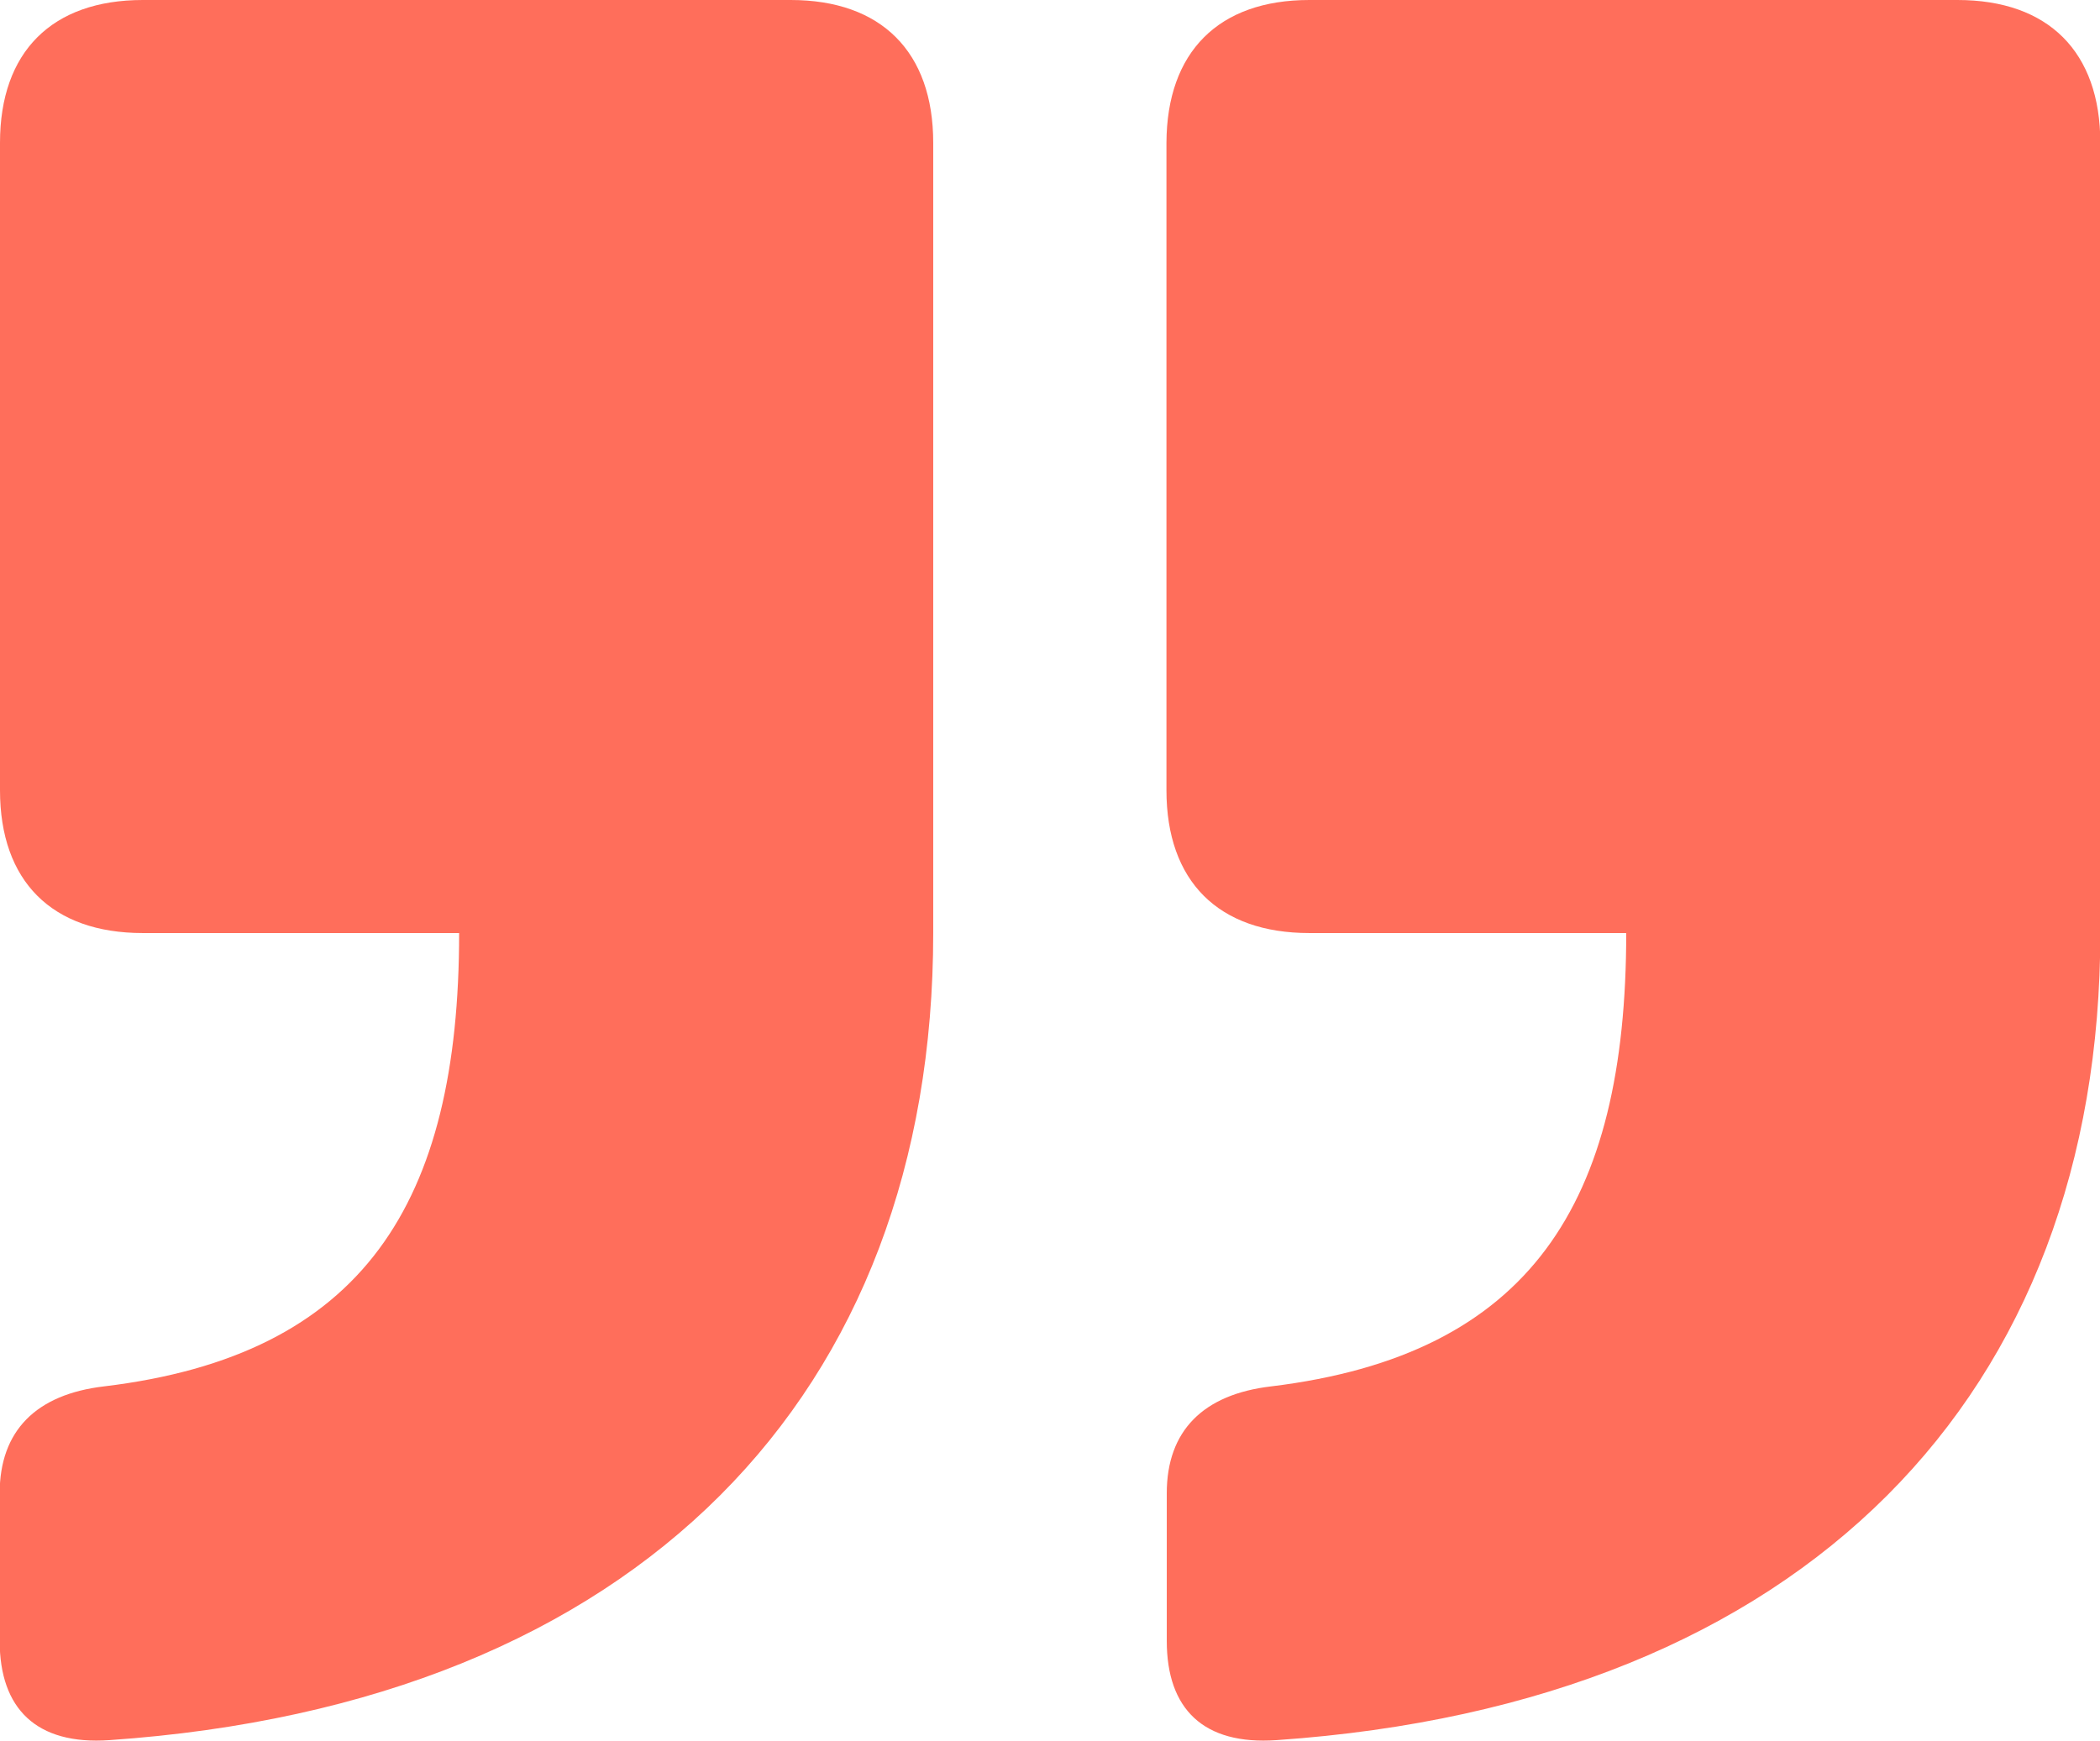 <?xml version="1.0" encoding="UTF-8"?> <svg xmlns="http://www.w3.org/2000/svg" id="Layer_2" data-name="Layer 2" viewBox="0 0 66 54.72"><defs><style> .cls-1 { fill: #ff6e5b; } </style></defs><g id="Lager_1" data-name="Lager 1"><path class="cls-1" d="M24.85,0C27.7,0,29.33,1.63,29.33,4.49V29.33c0,14.46-9.23,24.22-25.89,25.37-2.3,.16-3.45-.99-3.45-3.12v-4.64c0-1.97,1.15-3.11,3.28-3.36,8.15-.98,11.16-5.76,11.16-14.25H4.49c-2.86,0-4.49-1.63-4.49-4.49V4.49C0,1.63,1.63,0,4.49,0H24.85Zm36.67,0c2.86,0,4.49,1.63,4.49,4.49V29.33c0,14.46-9.23,24.22-25.89,25.37-2.3,.16-3.45-.98-3.45-3.12v-4.64c0-1.97,1.15-3.11,3.28-3.36,8.15-.99,11.16-5.76,11.16-14.25h-9.96c-2.86,0-4.49-1.63-4.49-4.49V4.49C36.67,1.63,38.3,0,41.15,0h20.36Z"></path></g></svg> 